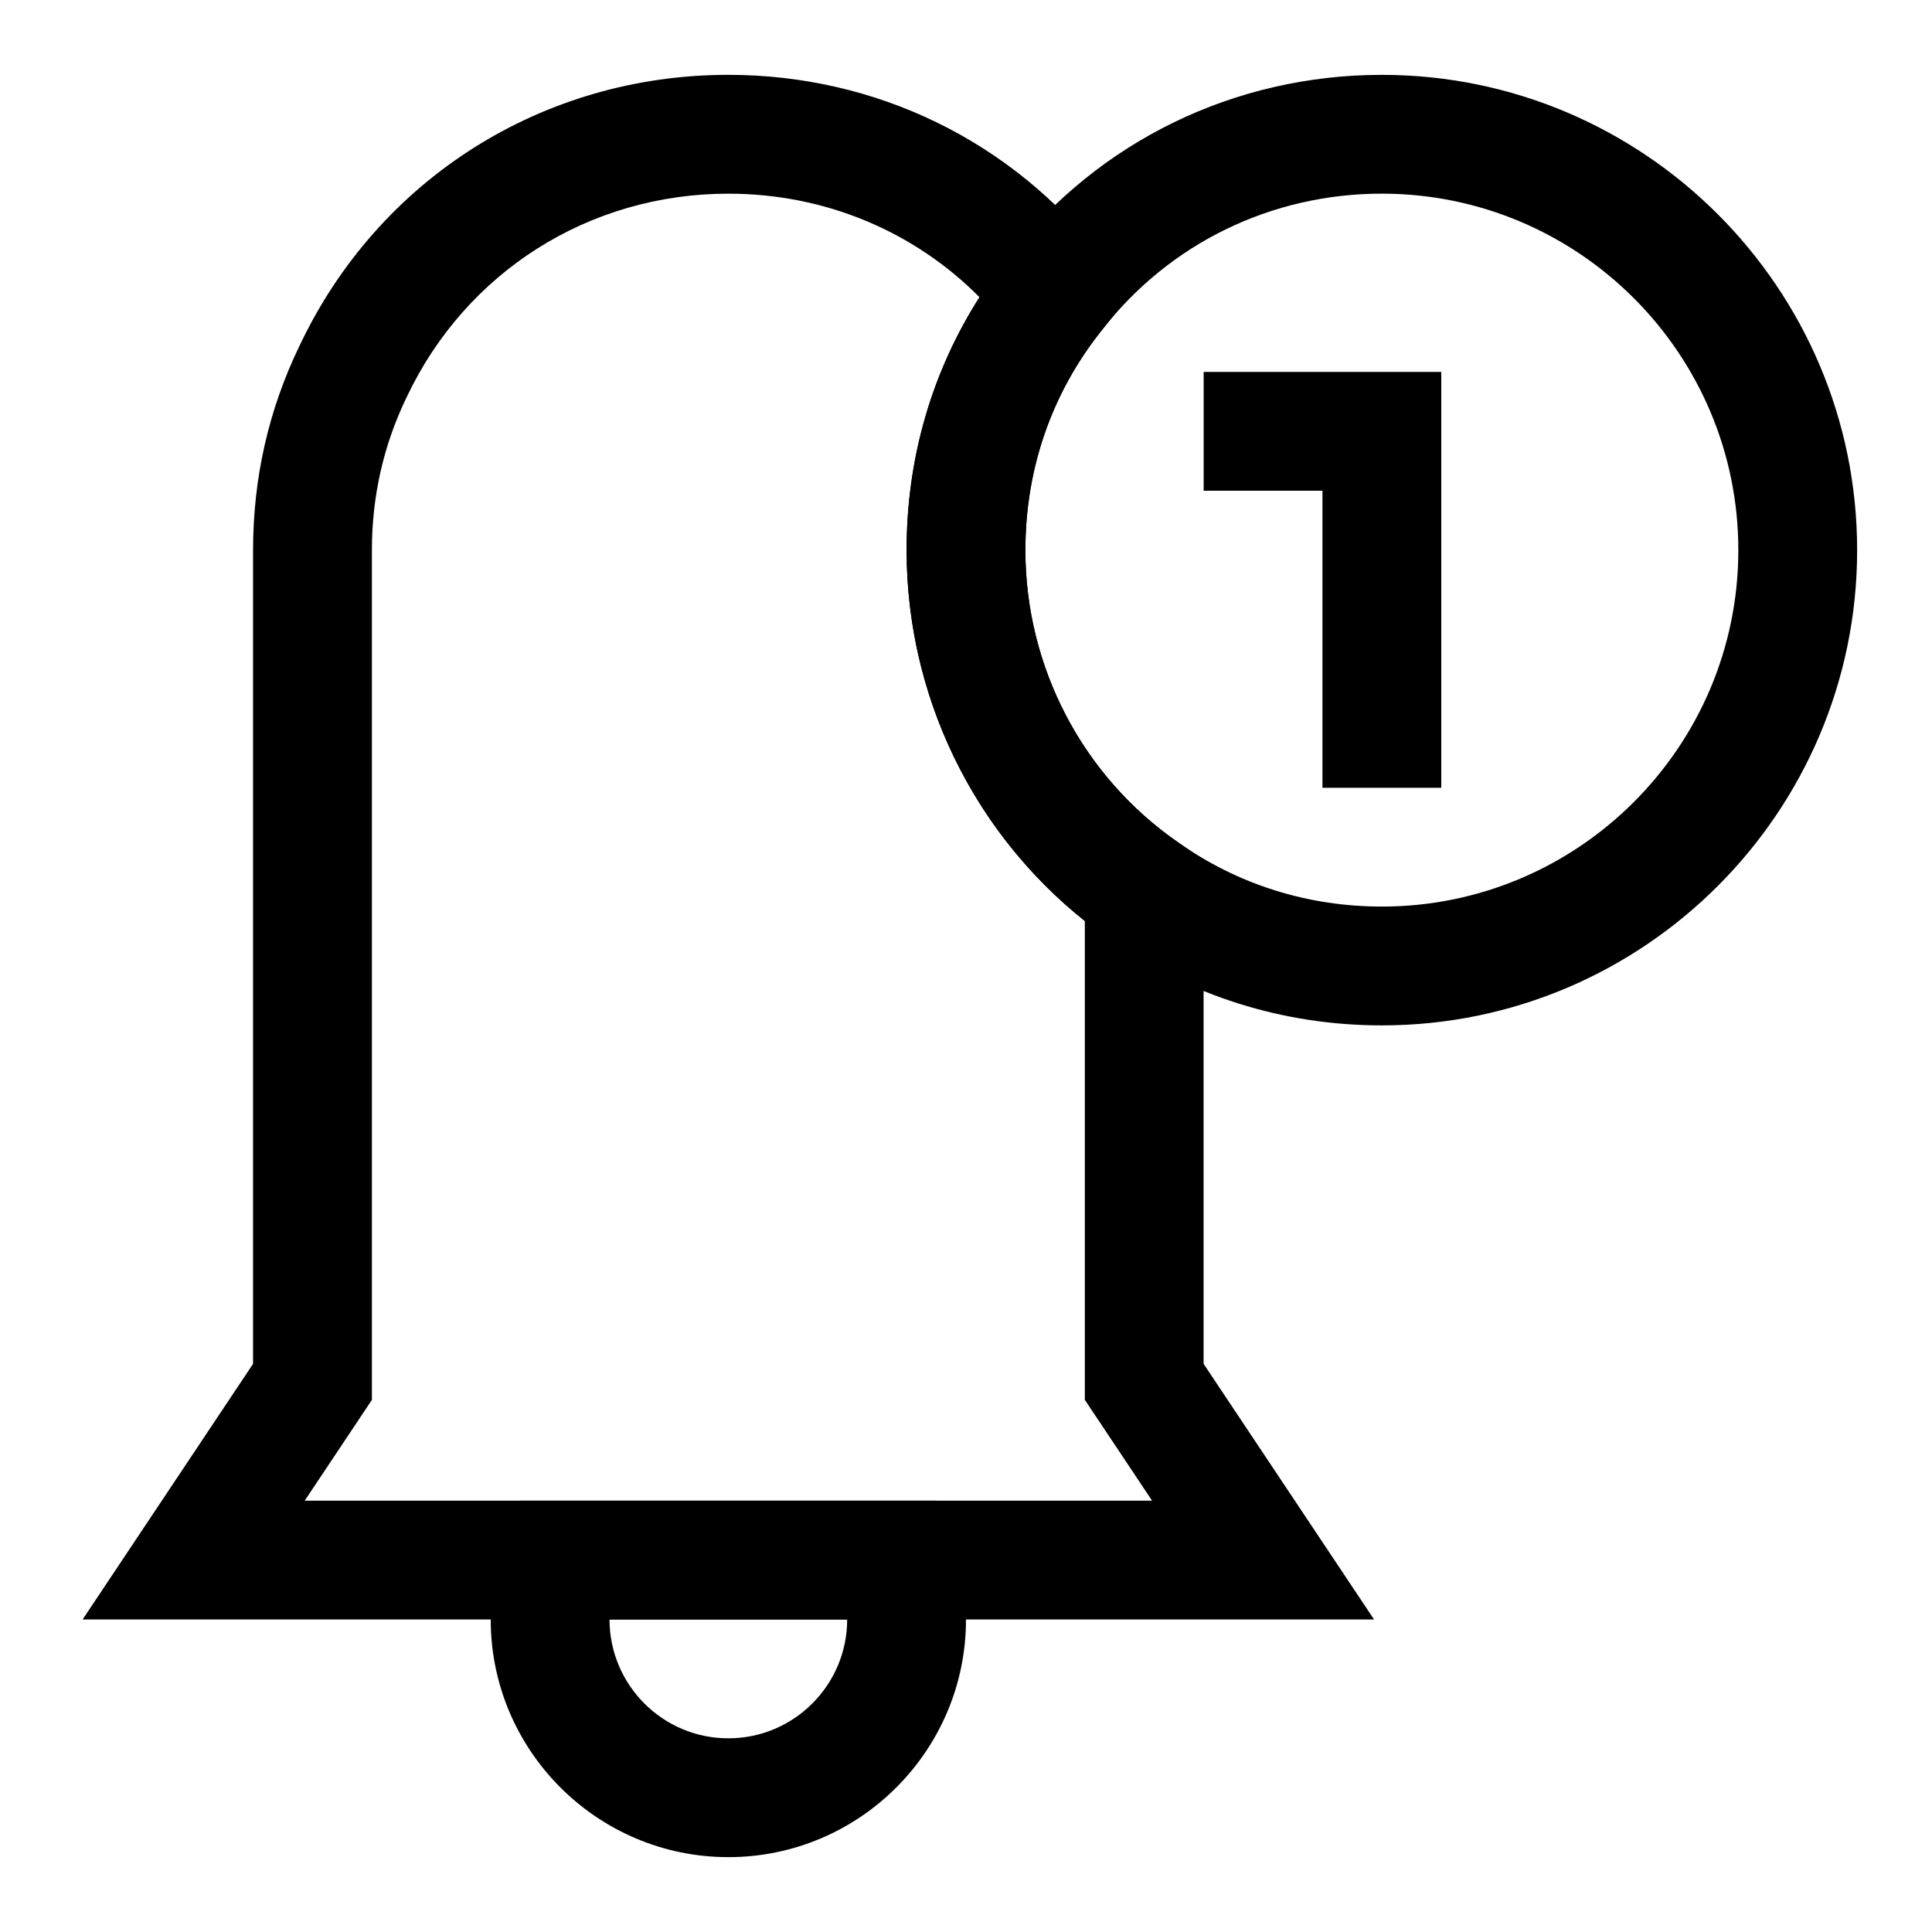 <?xml version="1.0" encoding="UTF-8"?>
<!-- Uploaded to: SVG Repo, www.svgrepo.com, Generator: SVG Repo Mixer Tools -->
<svg fill="#000000" width="800px" height="800px" version="1.1" viewBox="144 144 512 512" xmlns="http://www.w3.org/2000/svg">
 <g>
  <path d="m508.14 573.18h-342.25l45.172-67.746v-215.65c0-19.035 4.125-37.234 12.281-54.082 20.906-44.285 64.488-71.871 113.67-71.871 39.172 0 75.273 17.602 99.047 48.305l7.574 9.793-7.731 9.684c-13.195 16.516-20.172 36.637-20.172 58.172 0 30.938 15.113 59.891 40.445 77.43l6.789 4.691v133.52zm-283.39-31.488h224.56l-17.82-26.719v-126.91c-29.727-23.711-47.23-59.844-47.23-98.273 0-24.23 6.644-47.152 19.316-67.023-17.414-17.566-41.109-27.441-66.551-27.441-36.875 0-69.543 20.672-85.27 53.957-6.125 12.672-9.195 26.262-9.195 40.508v225.19z"/>
  <path d="m510.21 415.74c-26.152 0-51.074-7.856-72.078-22.719-33.676-23.332-53.875-61.953-53.875-103.23 0-28.75 9.352-55.672 27.062-77.84 23.777-30.523 59.859-48.113 98.891-48.113 69.445 0 125.95 56.504 125.95 125.95 0 69.449-56.508 125.95-125.95 125.95zm0-220.42c-29.254 0-56.285 13.16-74.172 36.133-13.316 16.676-20.293 36.797-20.293 58.332 0 30.938 15.113 59.891 40.445 77.43 15.793 11.18 34.418 17.035 54.02 17.035 52.098 0 94.465-42.367 94.465-94.465 0-52.098-42.367-94.465-94.465-94.465z"/>
  <path d="m510.21 242.56h-47.23v31.488h31.484v78.719h31.488v-110.21z"/>
  <path d="m337.02 636.16c-34.73 0-62.977-28.246-62.977-62.977 0-7.543 1.309-14.754 3.906-21.426l3.887-10.062h110.37l3.906 10.059c2.578 6.676 3.887 13.887 3.887 21.43 0 34.73-28.246 62.977-62.977 62.977zm-31.488-62.977c0 17.367 14.121 31.488 31.488 31.488 17.367 0 31.488-14.121 31.488-31.488z"/>
 </g>
</svg>
